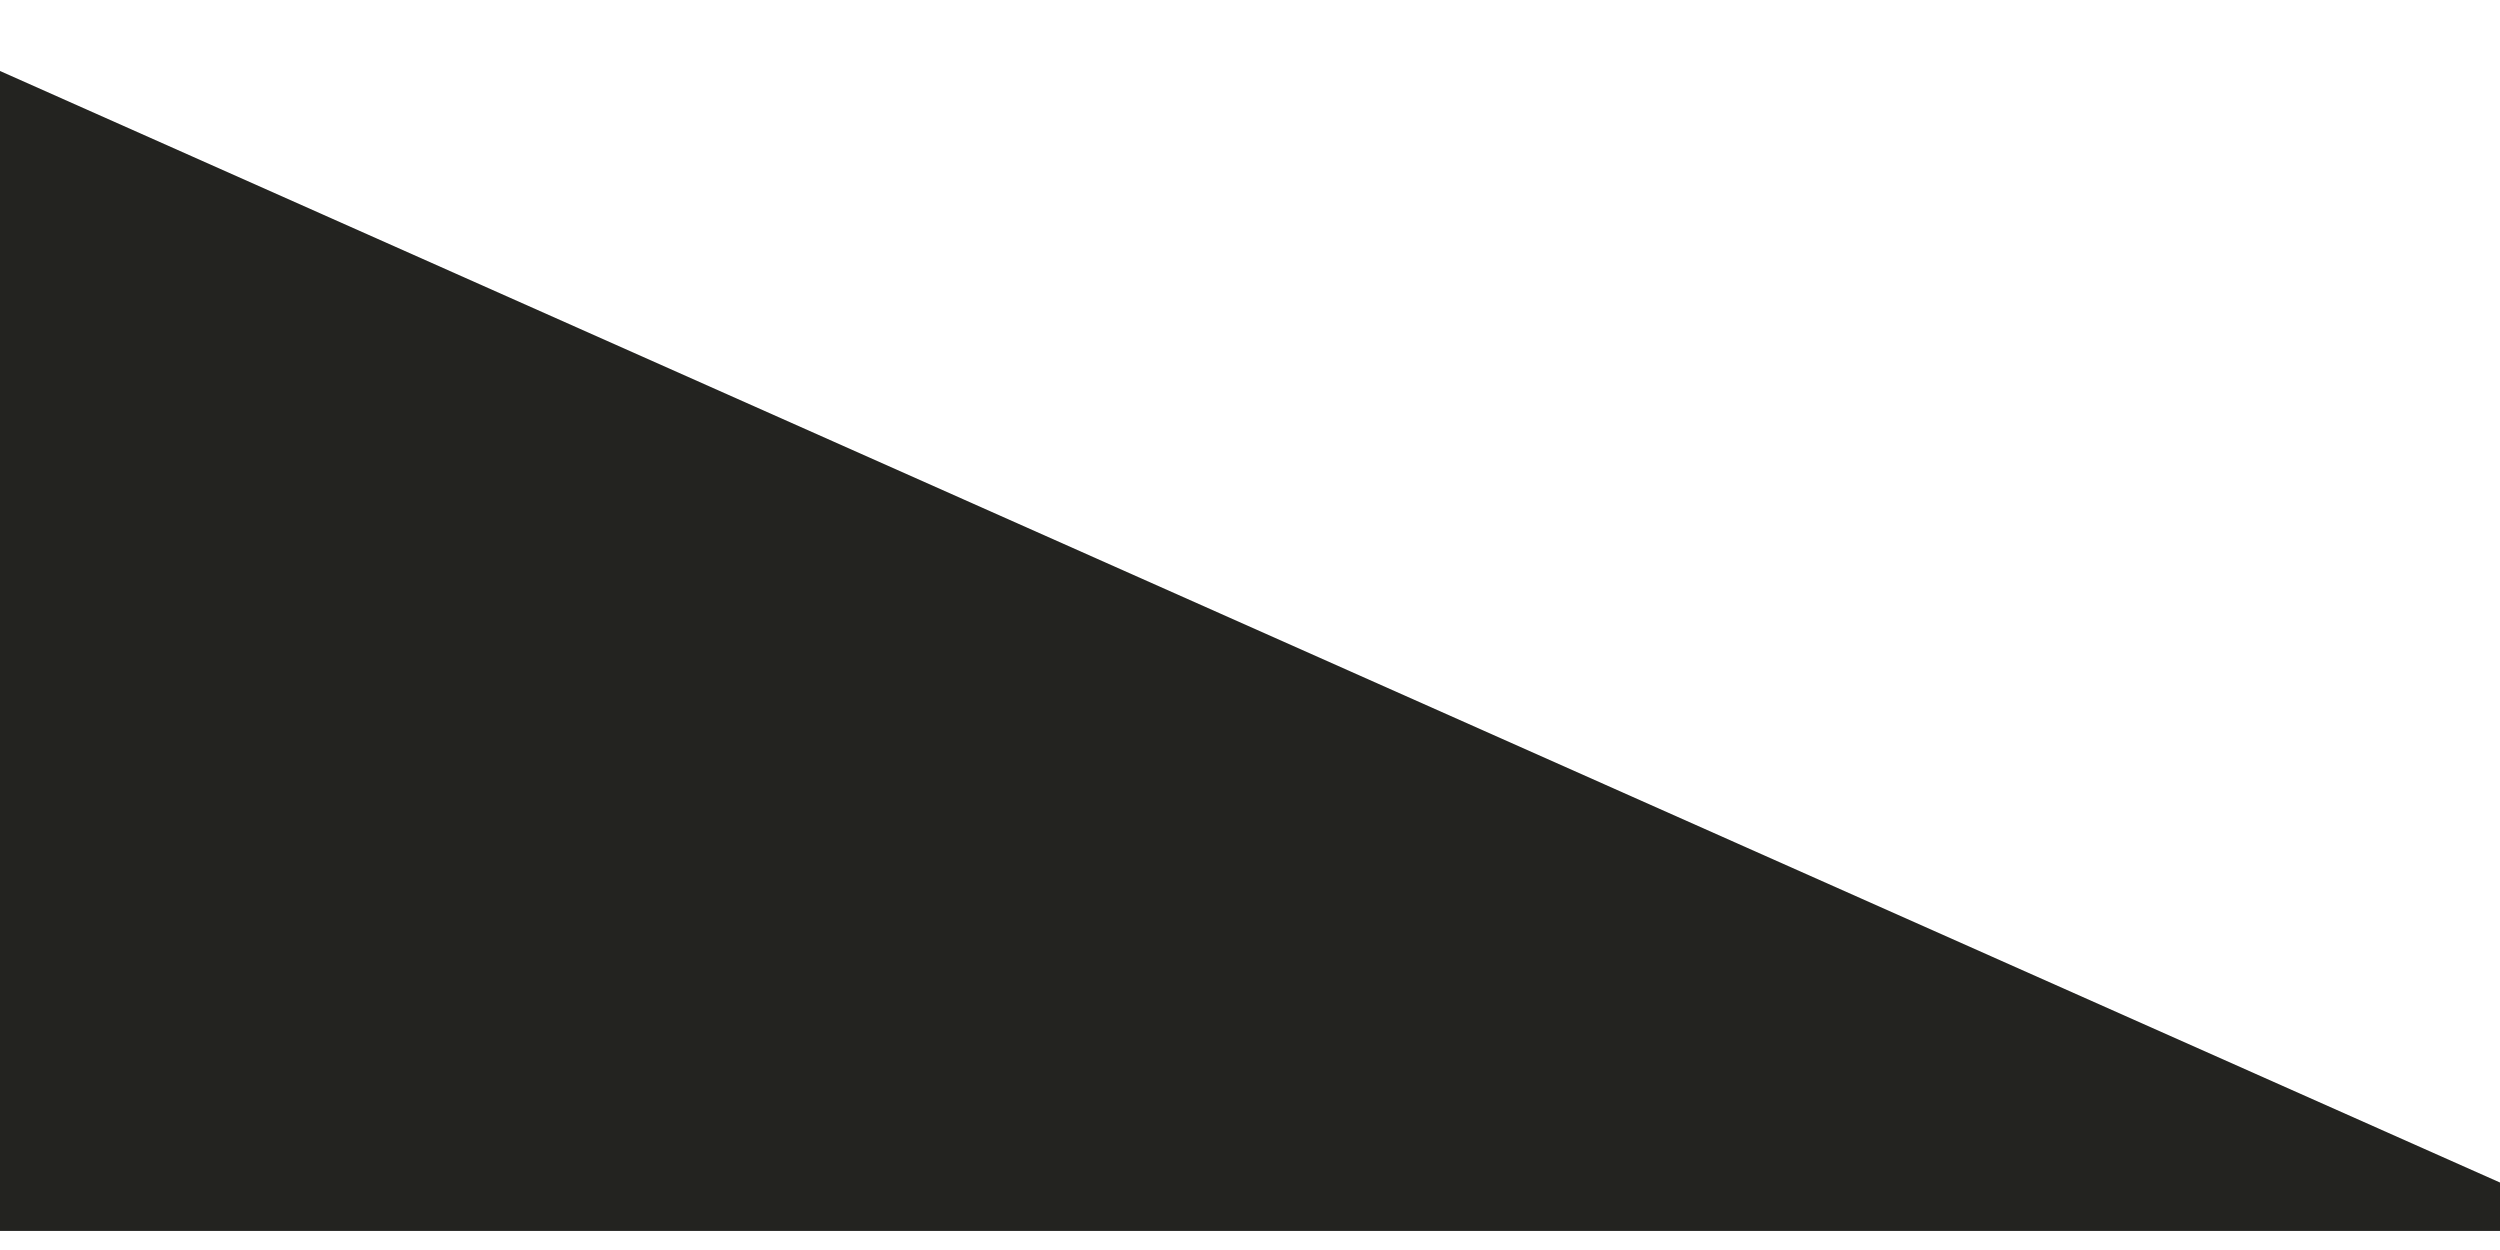 <svg width="1440" height="720" viewBox="0 0 1440 720" fill="none" xmlns="http://www.w3.org/2000/svg">
<g filter="url(#filter0_d_2909_8080)">
<path d="M1443 694.473L-2 52L-0.001 721H1443V694.473Z" fill="#232320"/>
</g>
<defs>
<filter id="filter0_d_2909_8080" x="-42" y="0" width="1525" height="749" filterUnits="userSpaceOnUse" color-interpolation-filters="sRGB">
<feFlood flood-opacity="0" result="BackgroundImageFix"/>
<feColorMatrix in="SourceAlpha" type="matrix" values="0 0 0 0 0 0 0 0 0 0 0 0 0 0 0 0 0 0 127 0" result="hardAlpha"/>
<feOffset dy="-12"/>
<feGaussianBlur stdDeviation="20"/>
<feComposite in2="hardAlpha" operator="out"/>
<feColorMatrix type="matrix" values="0 0 0 0 0 0 0 0 0 0 0 0 0 0 0 0 0 0 0.25 0"/>
<feBlend mode="normal" in2="BackgroundImageFix" result="effect1_dropShadow_2909_8080"/>
<feBlend mode="normal" in="SourceGraphic" in2="effect1_dropShadow_2909_8080" result="shape"/>
</filter>
</defs>
</svg>
